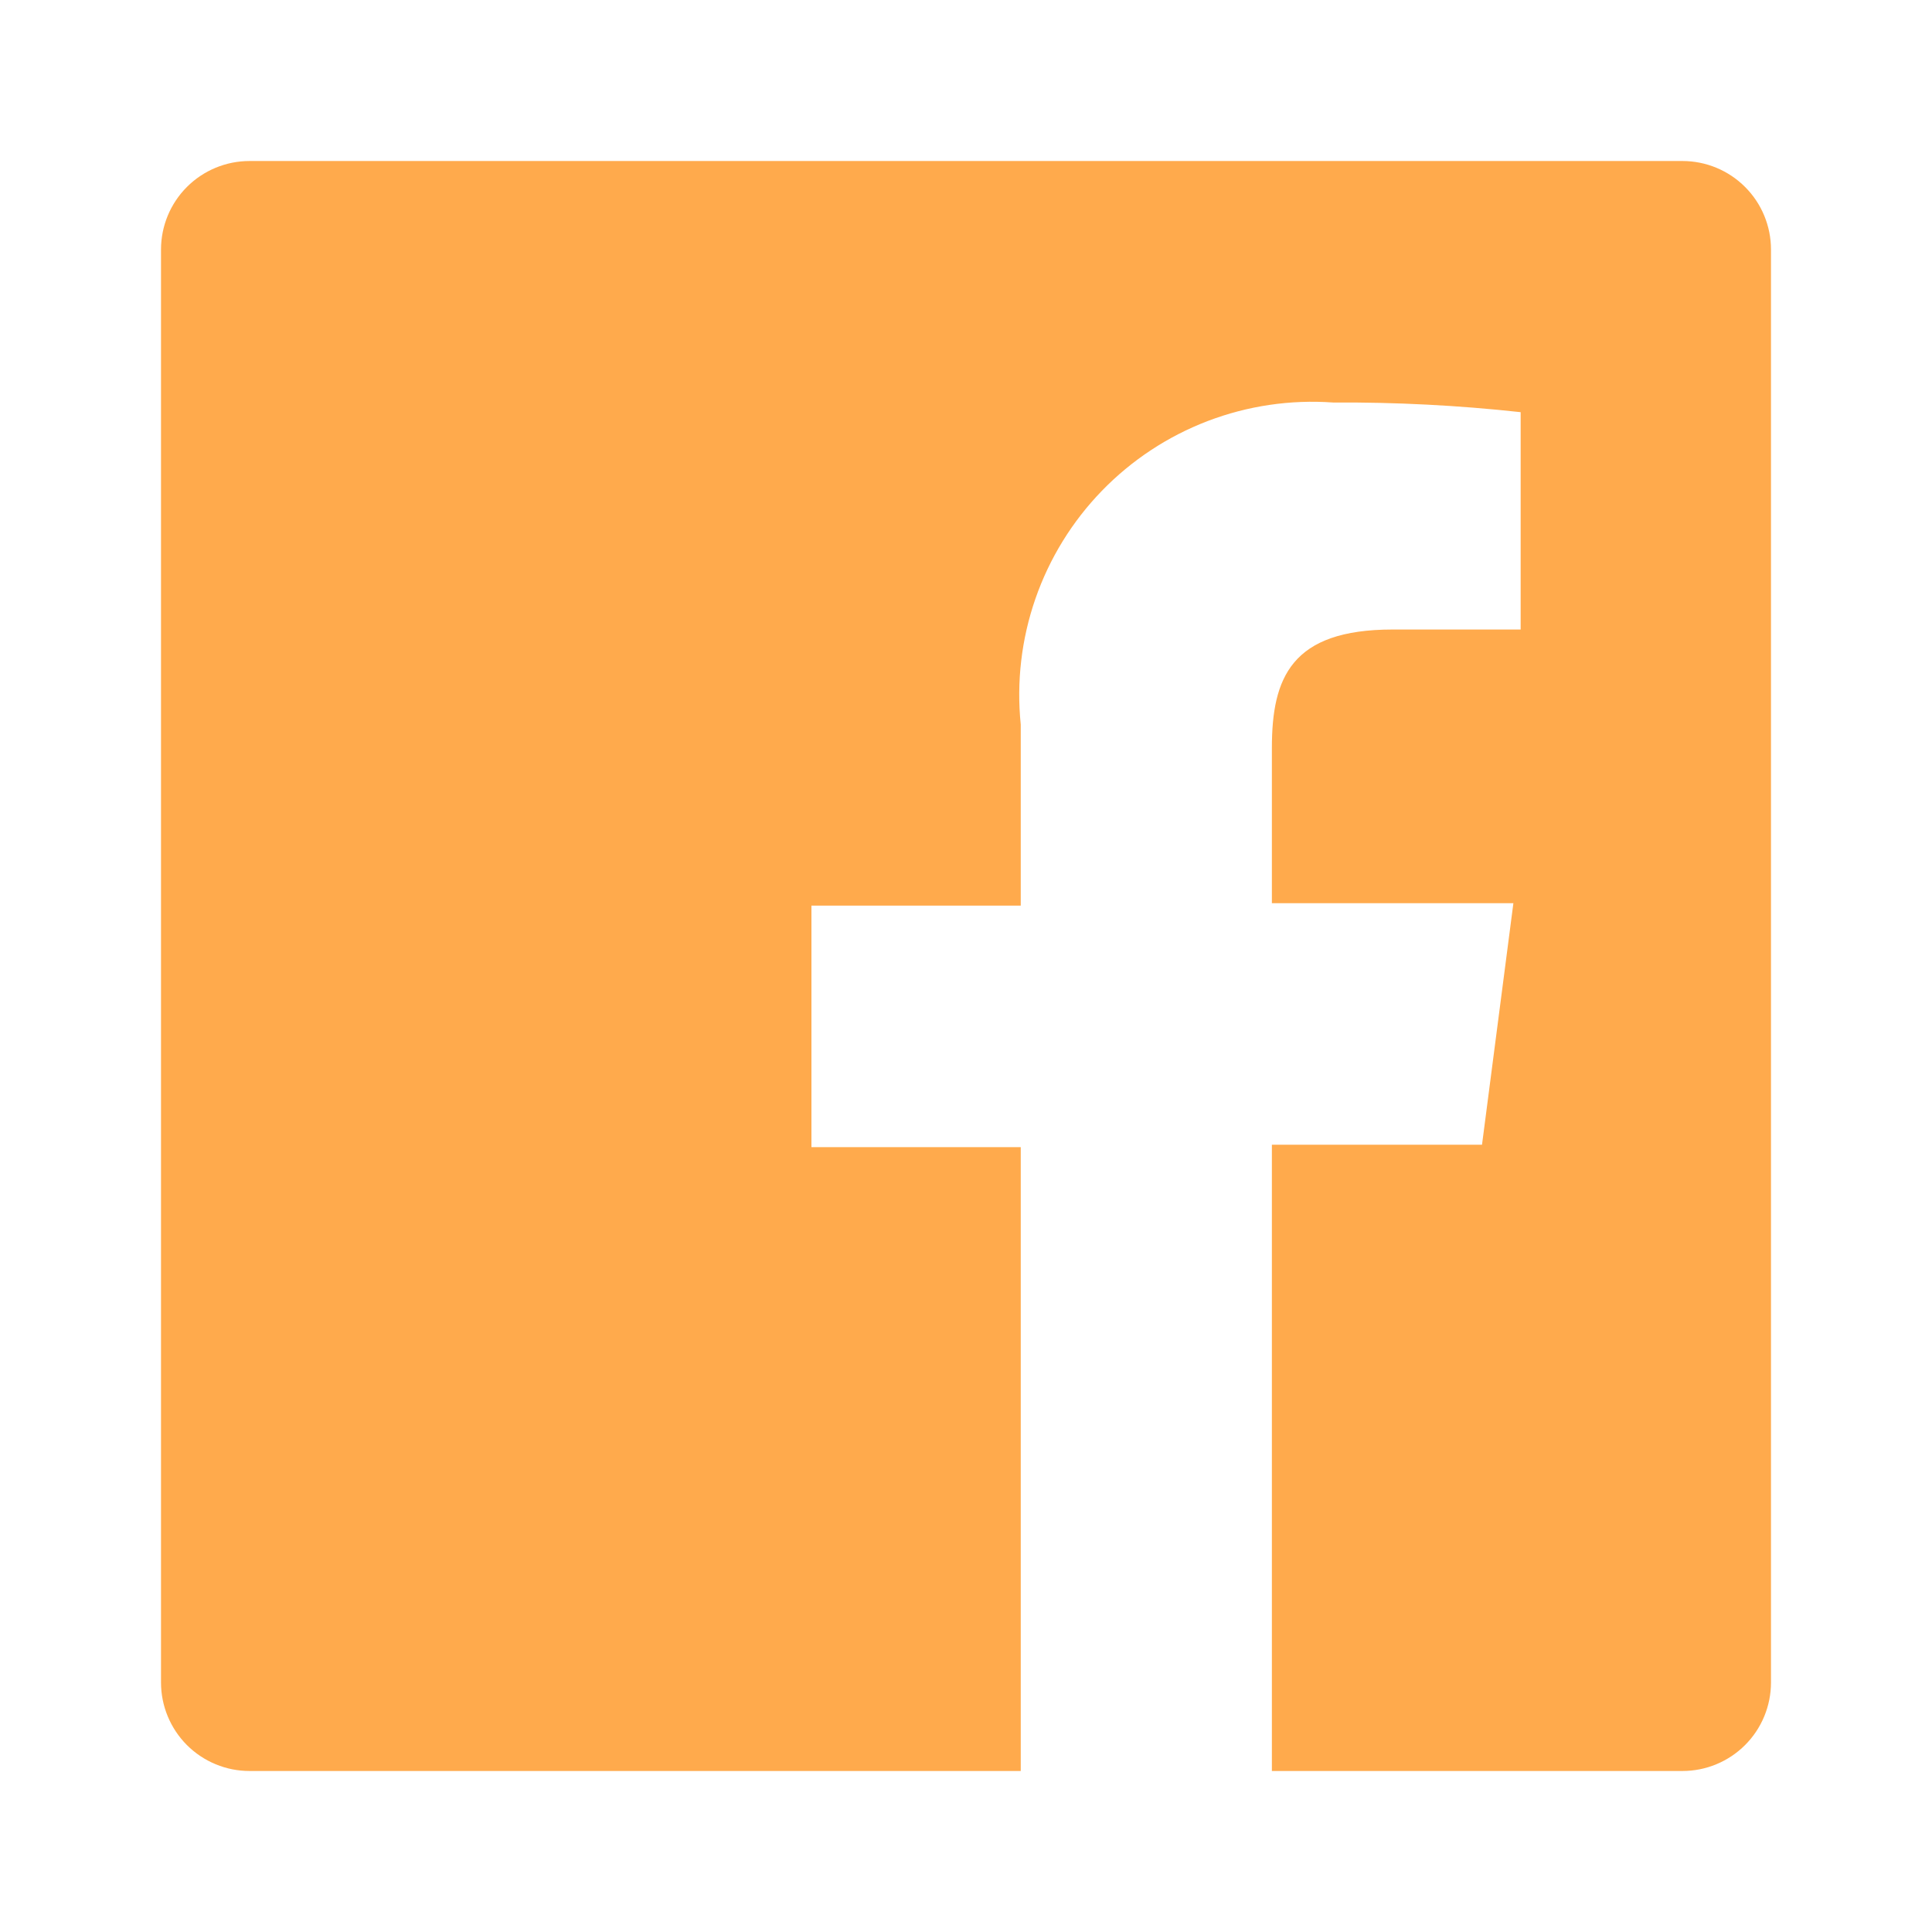 <svg width="80" height="80" viewBox="0 0 80 80" fill="none" xmlns="http://www.w3.org/2000/svg">
<path d="M69.666 6.667H10.333C9.361 6.667 8.428 7.053 7.74 7.741C7.053 8.428 6.667 9.361 6.667 10.333V69.667C6.667 70.148 6.761 70.625 6.946 71.07C7.13 71.515 7.4 71.919 7.74 72.26C8.081 72.6 8.485 72.87 8.93 73.054C9.375 73.239 9.852 73.333 10.333 73.333H42.267V47.5H33.6V37.5H42.267V30C42.087 28.239 42.295 26.46 42.876 24.788C43.456 23.117 44.396 21.592 45.628 20.322C46.86 19.051 48.356 18.066 50.009 17.434C51.663 16.803 53.434 16.541 55.2 16.667C57.794 16.651 60.387 16.784 62.967 17.067V26.067H57.666C53.467 26.067 52.666 28.067 52.666 30.967V37.4H62.666L61.367 47.4H52.666V73.333H69.666C70.148 73.333 70.625 73.239 71.07 73.054C71.514 72.87 71.919 72.6 72.259 72.26C72.6 71.919 72.87 71.515 73.054 71.07C73.238 70.625 73.333 70.148 73.333 69.667V10.333C73.333 9.852 73.238 9.375 73.054 8.93C72.87 8.485 72.6 8.081 72.259 7.741C71.919 7.4 71.514 7.13 71.07 6.946C70.625 6.762 70.148 6.667 69.666 6.667Z" fill="#FFAA4C"/>
</svg>
